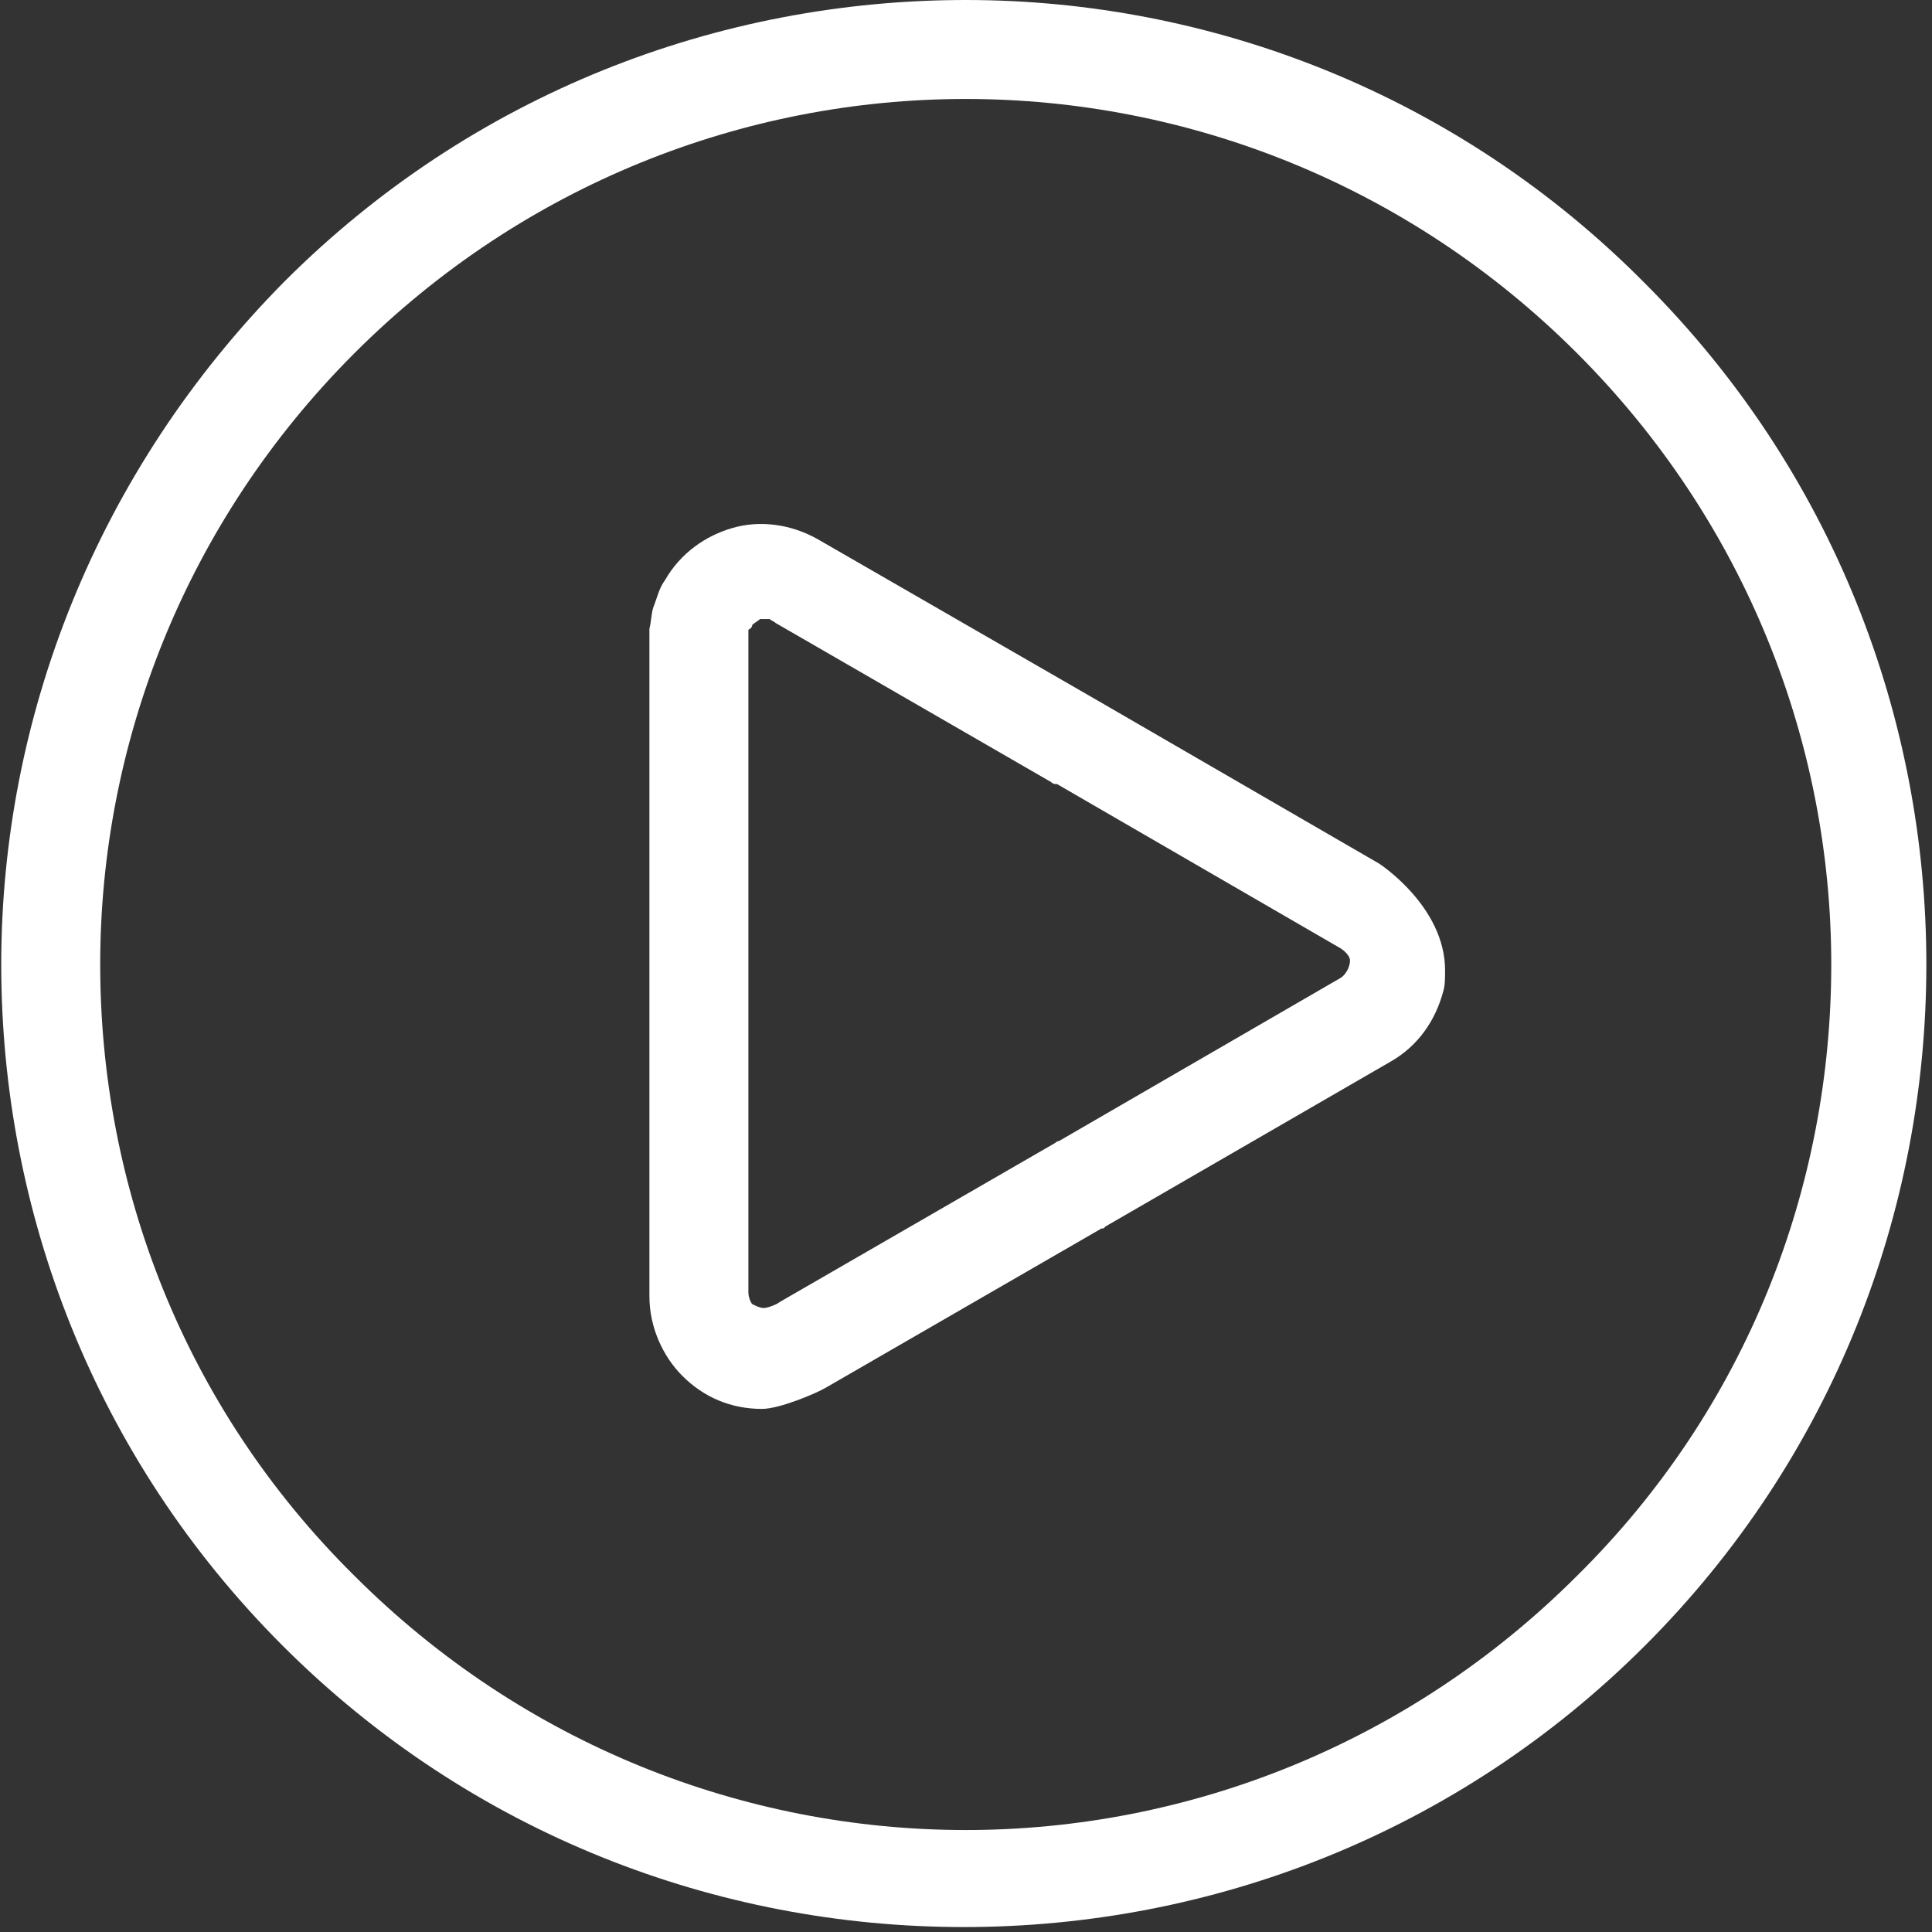 <?xml version="1.0" encoding="UTF-8"?> <svg xmlns="http://www.w3.org/2000/svg" width="313" height="313" viewBox="0 0 313 313" fill="none"><rect x="0" y="0" width="313" height="313" fill="#333333" stroke="none"/> <path d="M223.425 139.908L177.836 113.499L132.563 87.403C128.161 84.888 123.131 84.259 118.729 85.517C114.327 86.775 110.24 89.604 107.725 94.006C106.782 95.263 106.467 96.835 105.839 98.407C105.524 99.351 105.524 100.608 105.21 101.866C105.21 102.18 105.21 102.809 105.21 103.123V156.572V210.02C105.21 215.05 107.411 219.766 110.555 222.91C114.013 226.369 118.415 228.255 123.445 228.255C126.275 228.255 132.248 225.74 133.82 224.797L178.465 199.016H178.78L179.094 198.701L225.311 171.977C229.713 169.462 232.542 165.375 233.8 160.659C234.114 159.716 234.114 158.458 234.114 157.2C234.114 146.825 223.425 139.908 223.425 139.908ZM217.137 158.458L171.548 184.868C171.234 184.868 170.92 185.182 170.92 185.182L126.275 210.963C125.96 211.277 124.388 211.906 123.759 211.906C123.131 211.906 122.502 211.592 121.873 211.277C121.559 210.963 121.244 210.02 121.244 209.391V156.257V103.123V102.809C121.244 102.495 121.244 102.495 121.244 102.18C121.244 102.18 121.244 101.866 121.559 101.866C121.559 101.866 121.873 101.551 121.873 101.237C122.187 100.923 122.816 100.608 123.131 100.294C123.759 100.294 124.388 100.294 124.703 100.294C125.017 100.608 125.331 100.608 125.646 100.923L170.291 126.704C170.605 127.018 170.92 127.018 170.92 127.018H171.234L216.822 153.428C217.451 153.742 218.709 154.685 218.709 155.628C218.709 156.886 217.765 158.144 217.137 158.458Z" fill="white"></path> <path d="M266.497 45.903C236.315 15.406 196.386 0 156.457 0C116.528 0 76.599 15.091 46.102 45.588C15.606 76.399 0.2 116.328 0.2 156.257C0.2 196.186 15.291 236.115 45.788 266.612C76.285 297.109 116.214 312.2 156.143 312.2C196.072 312.2 236.001 297.109 266.497 266.612C296.994 236.115 312.086 196.186 312.086 156.257C312.086 116.328 296.994 76.399 266.497 45.903ZM255.493 255.293C228.141 282.646 192.299 296.48 156.457 296.48C120.615 296.48 84.774 282.646 57.421 255.293C29.754 227.941 16.234 192.099 16.234 156.257C16.234 120.416 30.068 84.574 57.421 57.221C84.774 29.868 120.615 16.034 156.457 16.034C192.299 16.034 228.141 29.868 255.493 57.221C282.846 84.574 296.68 120.416 296.68 156.257C296.68 192.099 283.161 227.941 255.493 255.293Z" fill="white"></path> </svg> 